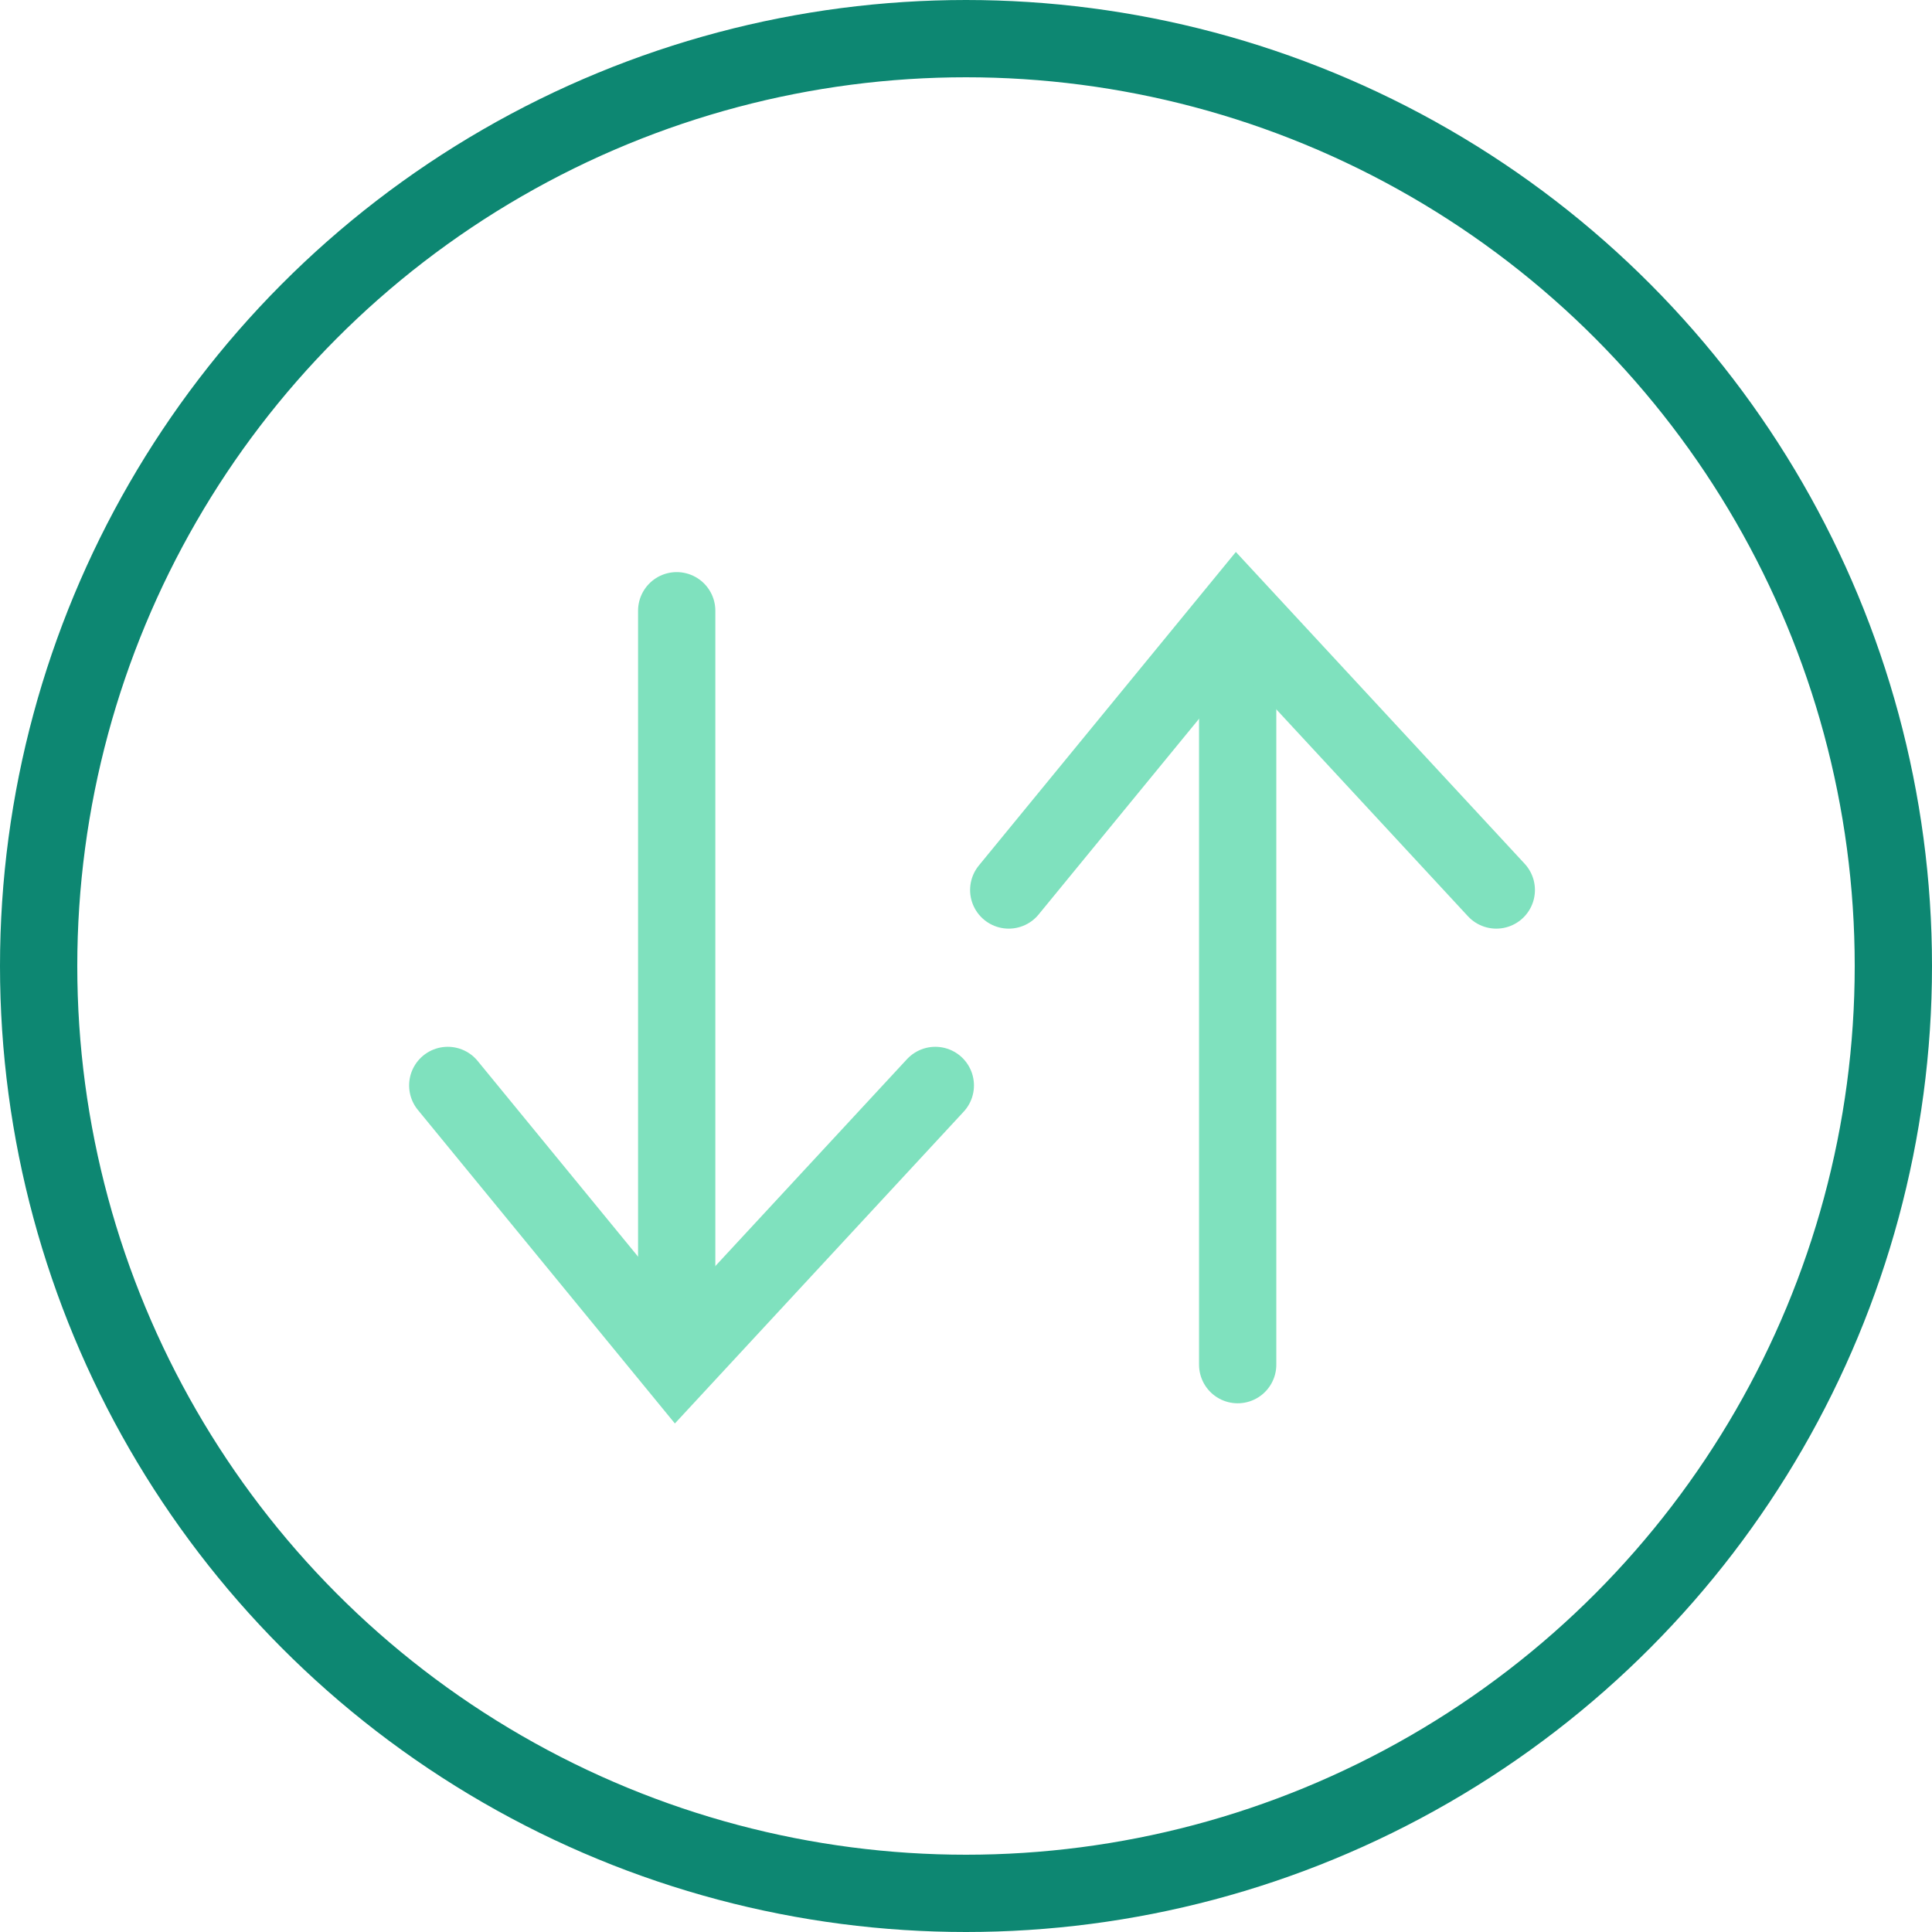 <svg xmlns="http://www.w3.org/2000/svg" width="50" height="50" viewBox="0 0 50 50"><defs><style>.a,.b,.d{fill:none;}.a{stroke:#0d8772;}.a,.b{stroke-width:2px;}.b{stroke:#7fe1be;stroke-linecap:round;}.c{stroke:none;}</style></defs><g transform="translate(-1512 -4280)"><g class="a" transform="translate(1512 4280)"><circle class="c" cx="25" cy="25" r="25"/><circle class="d" cx="25" cy="25" r="24"/></g><g transform="translate(-15.681 3788.668)"><g transform="translate(1539.269 507.138)"><path class="b" d="M1543.206,507.138v19.393" transform="translate(-1537.281 -507.138)"/><path class="b" d="M1536.269,521.523l5.924,7.227,6.694-7.227" transform="translate(-1536.269 -509.238)"/></g><g transform="translate(1553.787 507.138)"><path class="b" d="M1543.206,526.531V507.138" transform="translate(-1537.281 -507.02)"/><path class="b" d="M1536.269,528.75l5.924-7.227,6.694,7.227" transform="translate(-1536.269 -521.523)"/></g></g></g></svg>